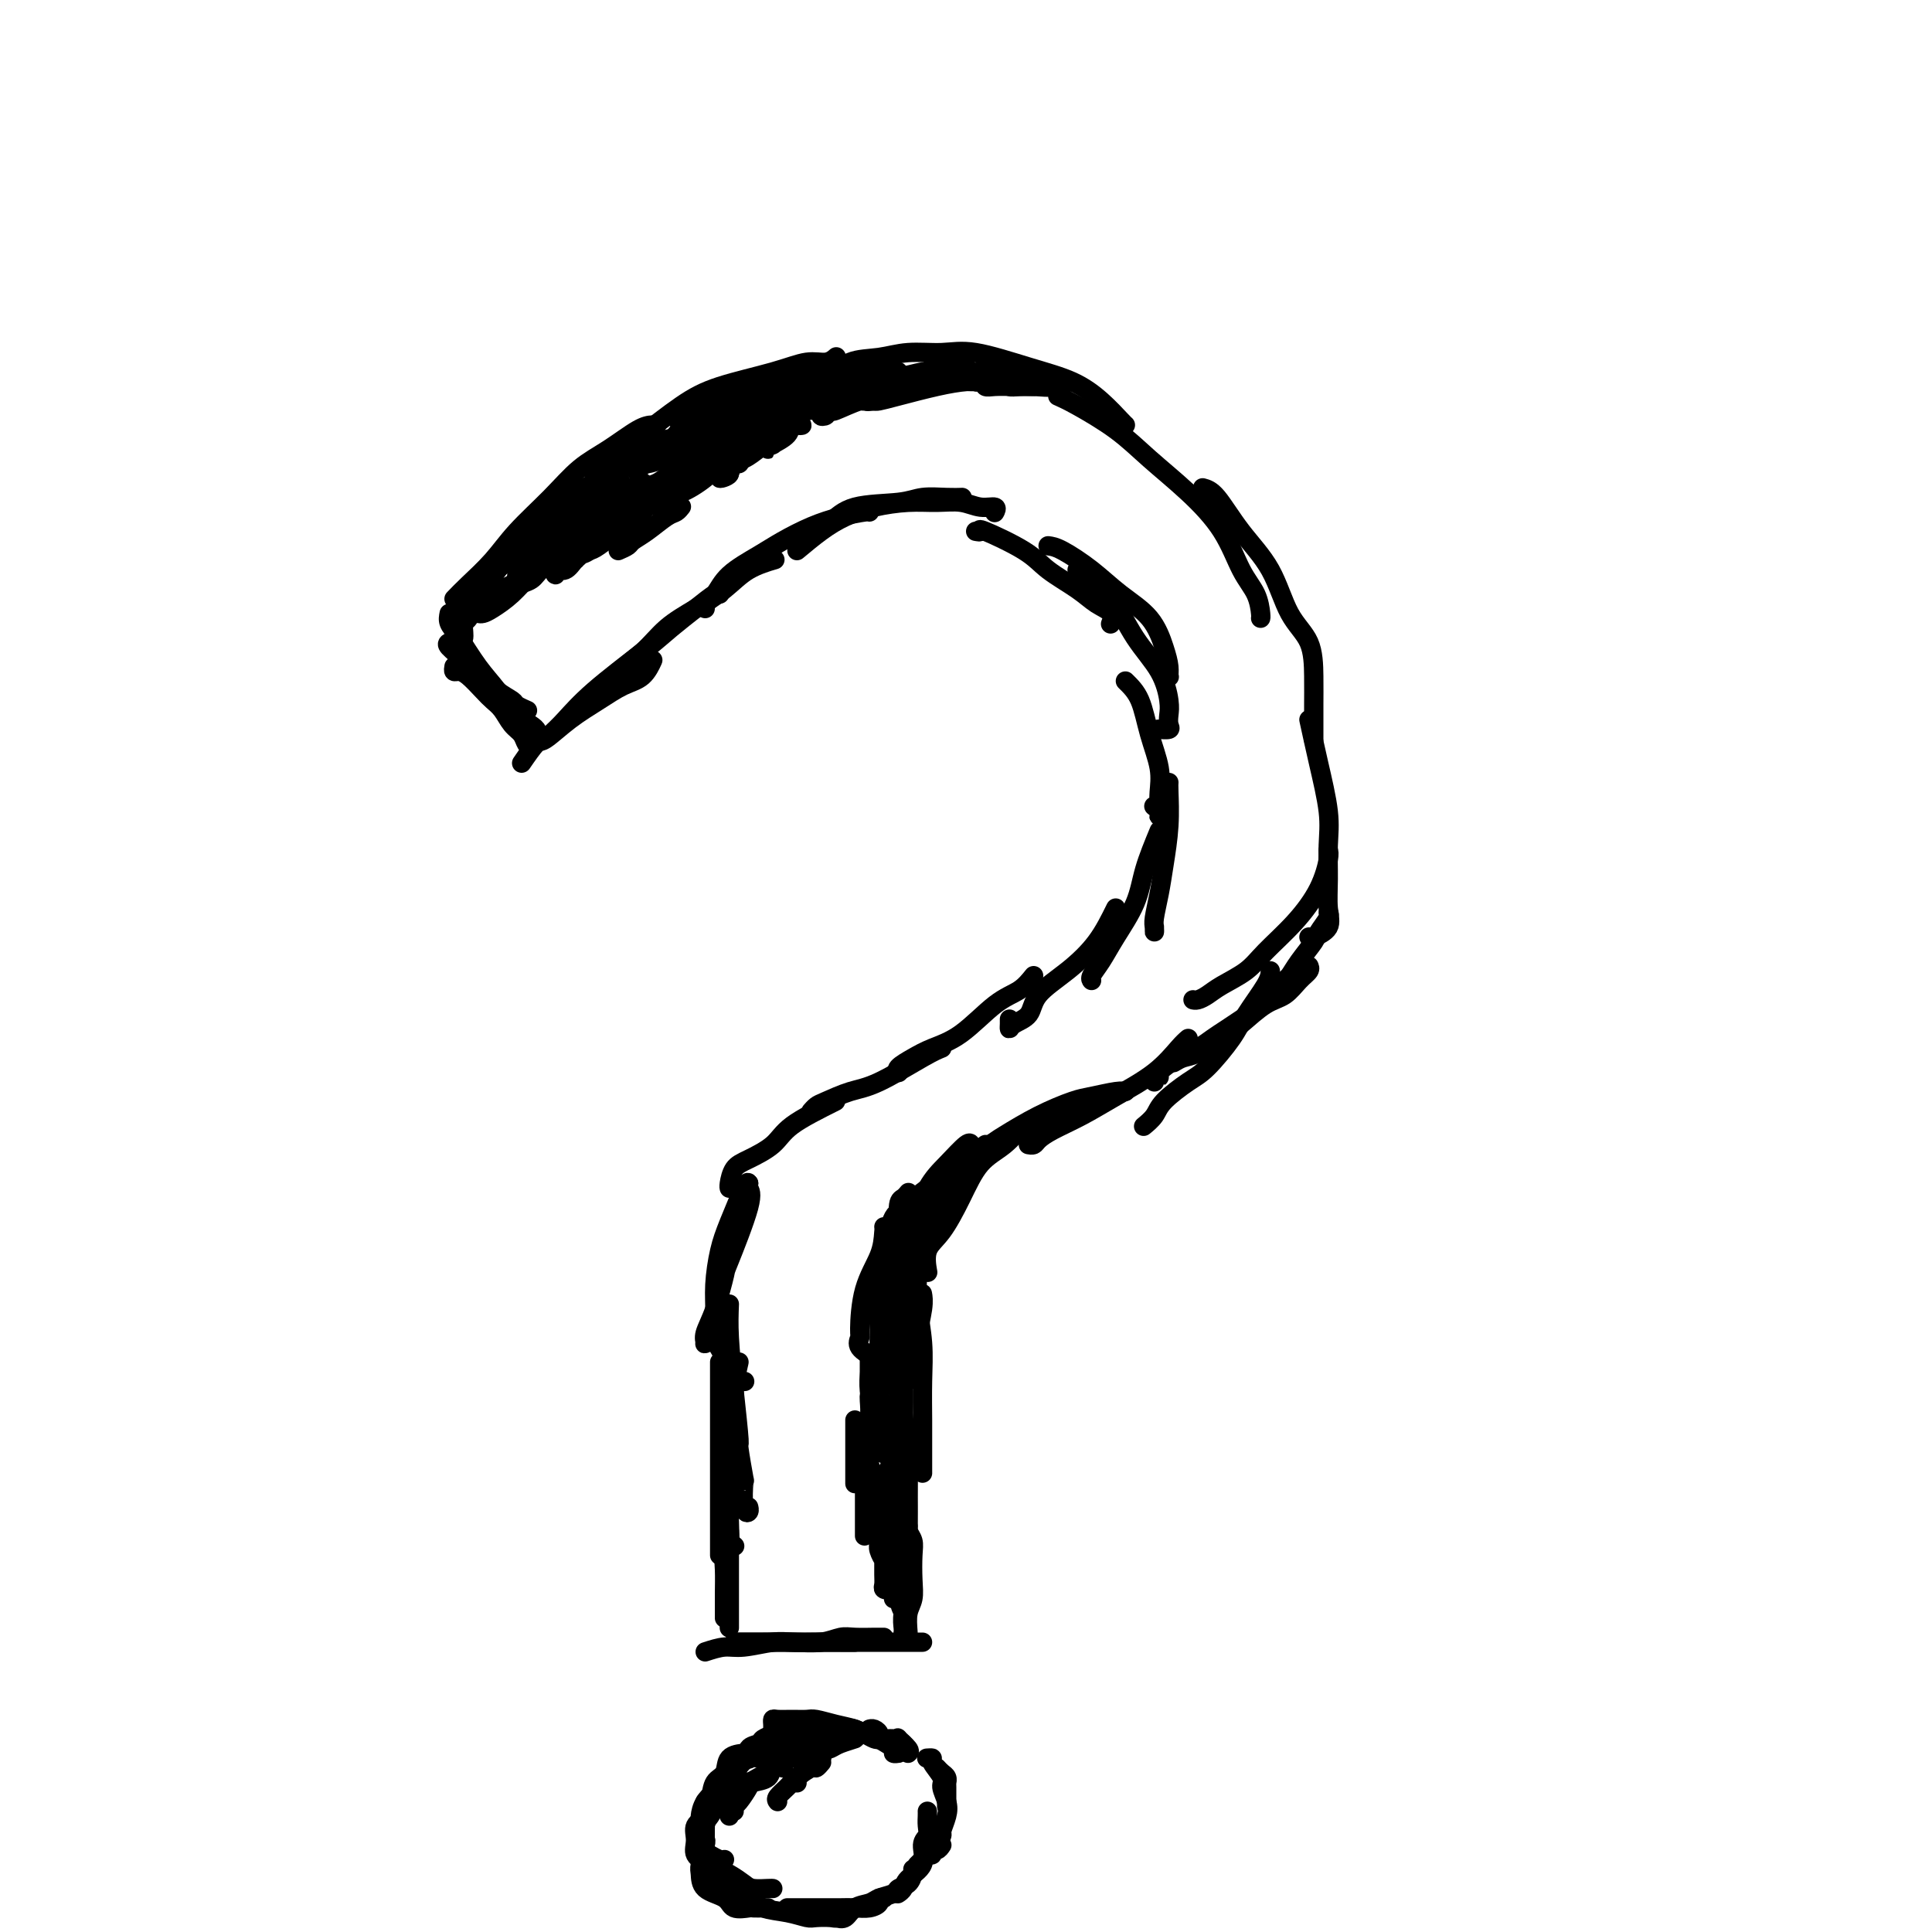 <svg viewBox='0 0 400 400' version='1.1' xmlns='http://www.w3.org/2000/svg' xmlns:xlink='http://www.w3.org/1999/xlink'><g fill='none' stroke='#000000' stroke-width='4' stroke-linecap='round' stroke-linejoin='round'><path d='M96,132c0.021,-0.205 0.042,-0.410 0,-1c-0.042,-0.590 -0.148,-1.566 0,-2c0.148,-0.434 0.549,-0.325 1,-1c0.451,-0.675 0.952,-2.134 2,-4c1.048,-1.866 2.642,-4.140 4,-6c1.358,-1.860 2.480,-3.308 4,-5c1.520,-1.692 3.438,-3.629 5,-5c1.562,-1.371 2.767,-2.177 4,-3c1.233,-0.823 2.495,-1.664 3,-2c0.505,-0.336 0.252,-0.168 0,0'/><path d='M94,124c0.807,-0.838 1.614,-1.676 3,-3c1.386,-1.324 3.352,-3.133 5,-5c1.648,-1.867 2.980,-3.793 5,-6c2.020,-2.207 4.730,-4.697 7,-7c2.270,-2.303 4.100,-4.421 6,-6c1.900,-1.579 3.868,-2.619 6,-4c2.132,-1.381 4.427,-3.102 6,-4c1.573,-0.898 2.423,-0.973 3,-1c0.577,-0.027 0.879,-0.008 1,0c0.121,0.008 0.060,0.004 0,0'/><path d='M123,99c1.745,-1.815 3.490,-3.630 5,-5c1.510,-1.370 2.784,-2.294 5,-4c2.216,-1.706 5.374,-4.193 8,-6c2.626,-1.807 4.722,-2.933 8,-4c3.278,-1.067 7.740,-2.076 11,-3c3.260,-0.924 5.317,-1.763 7,-2c1.683,-0.237 2.992,0.129 4,0c1.008,-0.129 1.717,-0.751 2,-1c0.283,-0.249 0.142,-0.124 0,0'/><path d='M170,79c0.538,-0.105 1.076,-0.209 2,-1c0.924,-0.791 2.233,-2.267 4,-3c1.767,-0.733 3.992,-0.723 6,-1c2.008,-0.277 3.799,-0.840 6,-1c2.201,-0.160 4.811,0.084 7,0c2.189,-0.084 3.956,-0.496 7,0c3.044,0.496 7.366,1.898 11,3c3.634,1.102 6.582,1.903 9,3c2.418,1.097 4.308,2.490 6,4c1.692,1.510 3.186,3.137 4,4c0.814,0.863 0.947,0.961 1,1c0.053,0.039 0.027,0.020 0,0'/><path d='M219,82c0.945,0.418 1.891,0.835 4,2c2.109,1.165 5.383,3.077 8,5c2.617,1.923 4.578,3.857 7,6c2.422,2.143 5.304,4.493 8,7c2.696,2.507 5.206,5.169 7,8c1.794,2.831 2.873,5.830 4,8c1.127,2.170 2.302,3.509 3,5c0.698,1.491 0.919,3.132 1,4c0.081,0.868 0.023,0.962 0,1c-0.023,0.038 -0.012,0.019 0,0'/><path d='M249,101c0.859,0.232 1.719,0.464 3,2c1.281,1.536 2.984,4.376 5,7c2.016,2.624 4.344,5.030 6,8c1.656,2.970 2.640,6.503 4,9c1.360,2.497 3.096,3.959 4,6c0.904,2.041 0.974,4.663 1,7c0.026,2.337 0.007,4.389 0,6c-0.007,1.611 -0.002,2.780 0,4c0.002,1.220 0.001,2.491 0,3c-0.001,0.509 -0.000,0.254 0,0'/><path d='M271,149c0.618,2.838 1.237,5.676 2,9c0.763,3.324 1.671,7.135 2,10c0.329,2.865 0.078,4.786 0,7c-0.078,2.214 0.018,4.723 0,7c-0.018,2.277 -0.148,4.323 0,6c0.148,1.677 0.576,2.986 0,4c-0.576,1.014 -2.155,1.735 -3,2c-0.845,0.265 -0.956,0.076 -1,0c-0.044,-0.076 -0.022,-0.038 0,0'/><path d='M275,176c0.117,0.337 0.235,0.673 0,2c-0.235,1.327 -0.822,3.643 -2,6c-1.178,2.357 -2.948,4.753 -5,7c-2.052,2.247 -4.384,4.343 -6,6c-1.616,1.657 -2.514,2.875 -4,4c-1.486,1.125 -3.561,2.158 -5,3c-1.439,0.842 -2.241,1.494 -3,2c-0.759,0.506 -1.473,0.867 -2,1c-0.527,0.133 -0.865,0.038 -1,0c-0.135,-0.038 -0.068,-0.019 0,0'/><path d='M263,201c-0.026,0.696 -0.052,1.392 -1,3c-0.948,1.608 -2.818,4.128 -4,6c-1.182,1.872 -1.678,3.096 -3,5c-1.322,1.904 -3.472,4.490 -5,6c-1.528,1.510 -2.434,1.946 -4,3c-1.566,1.054 -3.791,2.726 -5,4c-1.209,1.274 -1.402,2.151 -2,3c-0.598,0.849 -1.599,1.671 -2,2c-0.401,0.329 -0.200,0.164 0,0'/><path d='M246,215c-0.476,0.404 -0.953,0.808 -2,2c-1.047,1.192 -2.666,3.174 -5,5c-2.334,1.826 -5.385,3.498 -8,5c-2.615,1.502 -4.796,2.833 -7,4c-2.204,1.167 -4.433,2.169 -6,3c-1.567,0.831 -2.472,1.491 -3,2c-0.528,0.509 -0.678,0.868 -1,1c-0.322,0.132 -0.818,0.035 -1,0c-0.182,-0.035 -0.052,-0.010 0,0c0.052,0.010 0.026,0.005 0,0'/><path d='M229,227c-1.705,-0.056 -3.410,-0.113 -6,1c-2.590,1.113 -6.066,3.394 -9,5c-2.934,1.606 -5.325,2.537 -8,4c-2.675,1.463 -5.634,3.457 -8,5c-2.366,1.543 -4.140,2.634 -6,4c-1.860,1.366 -3.805,3.007 -5,4c-1.195,0.993 -1.640,1.338 -2,2c-0.360,0.662 -0.635,1.640 -1,2c-0.365,0.360 -0.818,0.103 -1,0c-0.182,-0.103 -0.091,-0.051 0,0'/><path d='M183,255c-0.115,1.550 -0.230,3.100 -1,5c-0.770,1.900 -2.196,4.149 -3,7c-0.804,2.851 -0.986,6.305 -1,8c-0.014,1.695 0.140,1.631 0,2c-0.140,0.369 -0.574,1.171 0,2c0.574,0.829 2.154,1.685 3,2c0.846,0.315 0.956,0.090 1,0c0.044,-0.090 0.022,-0.045 0,0'/><path d='M190,263c-0.113,2.239 -0.226,4.478 0,7c0.226,2.522 0.793,5.327 1,8c0.207,2.673 0.056,5.213 0,8c-0.056,2.787 -0.015,5.822 0,8c0.015,2.178 0.004,3.498 0,5c-0.004,1.502 -0.001,3.186 0,4c0.001,0.814 0.000,0.758 0,1c-0.000,0.242 -0.000,0.784 0,1c0.000,0.216 0.000,0.108 0,0'/><path d='M186,274c-0.083,2.340 -0.166,4.680 0,8c0.166,3.320 0.580,7.620 1,11c0.420,3.380 0.845,5.838 1,8c0.155,2.162 0.042,4.026 0,6c-0.042,1.974 -0.011,4.056 0,6c0.011,1.944 0.003,3.750 0,5c-0.003,1.250 -0.001,1.943 0,2c0.001,0.057 0.000,-0.523 0,-1c-0.000,-0.477 -0.000,-0.851 0,-1c0.000,-0.149 0.000,-0.075 0,0'/><path d='M186,294c0.002,1.244 0.004,2.488 0,5c-0.004,2.512 -0.015,6.292 0,10c0.015,3.708 0.057,7.344 0,10c-0.057,2.656 -0.211,4.333 0,6c0.211,1.667 0.789,3.323 1,5c0.211,1.677 0.057,3.375 0,4c-0.057,0.625 -0.016,0.179 0,0c0.016,-0.179 0.008,-0.089 0,0'/><path d='M93,133c-0.301,0.169 -0.602,0.338 0,1c0.602,0.662 2.105,1.816 3,3c0.895,1.184 1.180,2.397 2,3c0.820,0.603 2.175,0.596 3,1c0.825,0.404 1.122,1.219 2,2c0.878,0.781 2.339,1.529 3,2c0.661,0.471 0.524,0.665 1,1c0.476,0.335 1.565,0.810 2,1c0.435,0.190 0.218,0.095 0,0'/><path d='M93,127c-0.131,0.656 -0.263,1.313 0,2c0.263,0.687 0.919,1.405 2,3c1.081,1.595 2.586,4.067 4,6c1.414,1.933 2.736,3.327 4,5c1.264,1.673 2.468,3.625 4,5c1.532,1.375 3.390,2.173 4,3c0.610,0.827 -0.028,1.684 0,2c0.028,0.316 0.722,0.090 1,0c0.278,-0.090 0.139,-0.045 0,0'/><path d='M108,158c1.153,-1.672 2.307,-3.344 3,-4c0.693,-0.656 0.927,-0.296 2,-1c1.073,-0.704 2.985,-2.473 5,-4c2.015,-1.527 4.134,-2.813 6,-4c1.866,-1.188 3.480,-2.277 5,-3c1.520,-0.723 2.948,-1.079 4,-2c1.052,-0.921 1.729,-2.406 2,-3c0.271,-0.594 0.135,-0.297 0,0'/><path d='M114,152c0.852,-0.798 1.704,-1.595 3,-3c1.296,-1.405 3.037,-3.417 6,-6c2.963,-2.583 7.148,-5.736 10,-8c2.852,-2.264 4.372,-3.640 6,-5c1.628,-1.360 3.364,-2.705 5,-4c1.636,-1.295 3.171,-2.541 4,-3c0.829,-0.459 0.951,-0.131 1,0c0.049,0.131 0.024,0.066 0,0'/><path d='M123,145c0.234,-0.088 0.469,-0.175 1,-1c0.531,-0.825 1.359,-2.386 3,-4c1.641,-1.614 4.096,-3.279 6,-5c1.904,-1.721 3.257,-3.498 5,-5c1.743,-1.502 3.875,-2.728 6,-4c2.125,-1.272 4.243,-2.589 6,-4c1.757,-1.411 3.151,-2.914 5,-4c1.849,-1.086 4.152,-1.754 5,-2c0.848,-0.246 0.242,-0.070 0,0c-0.242,0.070 -0.121,0.035 0,0'/><path d='M146,126c-0.176,-0.290 -0.352,-0.580 0,-1c0.352,-0.420 1.233,-0.970 2,-2c0.767,-1.030 1.421,-2.542 3,-4c1.579,-1.458 4.083,-2.864 6,-4c1.917,-1.136 3.246,-2.003 5,-3c1.754,-0.997 3.934,-2.123 6,-3c2.066,-0.877 4.018,-1.503 6,-2c1.982,-0.497 3.995,-0.865 5,-1c1.005,-0.135 1.001,-0.039 1,0c-0.001,0.039 -0.001,0.019 0,0'/><path d='M168,110c1.366,-0.528 2.732,-1.056 4,-2c1.268,-0.944 2.438,-2.306 5,-3c2.562,-0.694 6.515,-0.722 9,-1c2.485,-0.278 3.501,-0.806 5,-1c1.499,-0.194 3.480,-0.052 5,0c1.520,0.052 2.577,0.015 3,0c0.423,-0.015 0.211,-0.007 0,0'/><path d='M165,114c1.683,-1.403 3.366,-2.806 5,-4c1.634,-1.194 3.220,-2.177 5,-3c1.780,-0.823 3.753,-1.484 6,-2c2.247,-0.516 4.767,-0.885 7,-1c2.233,-0.115 4.178,0.026 6,0c1.822,-0.026 3.521,-0.217 5,0c1.479,0.217 2.737,0.842 4,1c1.263,0.158 2.532,-0.150 3,0c0.468,0.150 0.134,0.757 0,1c-0.134,0.243 -0.067,0.121 0,0'/><path d='M202,110c0.523,0.096 1.045,0.192 1,0c-0.045,-0.192 -0.659,-0.672 1,0c1.659,0.672 5.590,2.497 8,4c2.410,1.503 3.297,2.683 5,4c1.703,1.317 4.222,2.770 6,4c1.778,1.230 2.817,2.237 4,3c1.183,0.763 2.511,1.282 3,2c0.489,0.718 0.140,1.634 0,2c-0.140,0.366 -0.070,0.183 0,0'/><path d='M217,113c0.728,0.092 1.455,0.184 3,1c1.545,0.816 3.906,2.358 6,4c2.094,1.642 3.920,3.386 6,5c2.080,1.614 4.415,3.098 6,5c1.585,1.902 2.421,4.222 3,6c0.579,1.778 0.901,3.012 1,4c0.099,0.988 -0.025,1.729 0,2c0.025,0.271 0.199,0.073 0,0c-0.199,-0.073 -0.771,-0.021 -1,0c-0.229,0.021 -0.114,0.010 0,0'/><path d='M223,118c2.528,1.799 5.056,3.598 7,6c1.944,2.402 3.305,5.407 5,8c1.695,2.593 3.724,4.776 5,7c1.276,2.224 1.798,4.491 2,6c0.202,1.509 0.082,2.261 0,3c-0.082,0.739 -0.127,1.466 0,2c0.127,0.534 0.426,0.875 0,1c-0.426,0.125 -1.576,0.034 -2,0c-0.424,-0.034 -0.121,-0.010 0,0c0.121,0.010 0.061,0.005 0,0'/><path d='M233,141c1.102,1.075 2.204,2.150 3,4c0.796,1.850 1.285,4.475 2,7c0.715,2.525 1.655,4.950 2,7c0.345,2.050 0.093,3.723 0,5c-0.093,1.277 -0.029,2.156 0,3c0.029,0.844 0.022,1.651 0,2c-0.022,0.349 -0.057,0.238 0,0c0.057,-0.238 0.208,-0.602 0,-1c-0.208,-0.398 -0.774,-0.828 -1,-1c-0.226,-0.172 -0.113,-0.086 0,0'/><path d='M242,162c-0.024,0.256 -0.049,0.513 0,2c0.049,1.487 0.171,4.205 0,7c-0.171,2.795 -0.634,5.668 -1,8c-0.366,2.332 -0.634,4.124 -1,6c-0.366,1.876 -0.830,3.837 -1,5c-0.170,1.163 -0.046,1.528 0,2c0.046,0.472 0.012,1.050 0,1c-0.012,-0.050 -0.004,-0.729 0,-1c0.004,-0.271 0.002,-0.136 0,0'/><path d='M240,172c-1.143,2.766 -2.286,5.532 -3,8c-0.714,2.468 -1.000,4.637 -2,7c-1.000,2.363 -2.713,4.921 -4,7c-1.287,2.079 -2.149,3.681 -3,5c-0.851,1.319 -1.691,2.355 -2,3c-0.309,0.645 -0.088,0.899 0,1c0.088,0.101 0.044,0.051 0,0'/><path d='M231,188c-1.183,2.402 -2.366,4.804 -4,7c-1.634,2.196 -3.720,4.187 -6,6c-2.280,1.813 -4.755,3.450 -6,5c-1.245,1.550 -1.262,3.014 -2,4c-0.738,0.986 -2.198,1.493 -3,2c-0.802,0.507 -0.947,1.012 -1,1c-0.053,-0.012 -0.014,-0.542 0,-1c0.014,-0.458 0.004,-0.845 0,-1c-0.004,-0.155 -0.002,-0.077 0,0'/><path d='M214,202c-0.872,1.089 -1.745,2.178 -3,3c-1.255,0.822 -2.894,1.375 -5,3c-2.106,1.625 -4.680,4.320 -7,6c-2.320,1.680 -4.387,2.345 -6,3c-1.613,0.655 -2.772,1.300 -4,2c-1.228,0.700 -2.525,1.456 -3,2c-0.475,0.544 -0.128,0.877 0,1c0.128,0.123 0.037,0.035 0,0c-0.037,-0.035 -0.018,-0.018 0,0'/><path d='M195,217c-0.817,0.325 -1.633,0.650 -4,2c-2.367,1.350 -6.284,3.724 -9,5c-2.716,1.276 -4.231,1.452 -6,2c-1.769,0.548 -3.794,1.466 -5,2c-1.206,0.534 -1.594,0.682 -2,1c-0.406,0.318 -0.830,0.805 -1,1c-0.170,0.195 -0.085,0.097 0,0'/><path d='M173,228c-3.480,1.741 -6.961,3.482 -9,5c-2.039,1.518 -2.637,2.813 -4,4c-1.363,1.187 -3.489,2.266 -5,3c-1.511,0.734 -2.405,1.125 -3,2c-0.595,0.875 -0.891,2.236 -1,3c-0.109,0.764 -0.031,0.933 0,1c0.031,0.067 0.016,0.034 0,0'/><path d='M155,245c-0.116,0.292 -0.233,0.583 0,1c0.233,0.417 0.815,0.958 0,4c-0.815,3.042 -3.027,8.584 -4,11c-0.973,2.416 -0.707,1.706 -1,3c-0.293,1.294 -1.147,4.592 -2,7c-0.853,2.408 -1.707,3.927 -2,5c-0.293,1.073 -0.027,1.700 0,2c0.027,0.300 -0.185,0.273 0,0c0.185,-0.273 0.767,-0.792 1,-1c0.233,-0.208 0.116,-0.104 0,0'/><path d='M155,245c-0.135,-0.234 -0.270,-0.469 -1,1c-0.730,1.469 -2.054,4.640 -3,7c-0.946,2.360 -1.515,3.908 -2,6c-0.485,2.092 -0.884,4.729 -1,7c-0.116,2.271 0.053,4.178 0,6c-0.053,1.822 -0.329,3.560 0,5c0.329,1.440 1.264,2.582 2,4c0.736,1.418 1.275,3.113 2,4c0.725,0.887 1.636,0.968 2,1c0.364,0.032 0.182,0.016 0,0'/><path d='M151,270c-0.081,2.013 -0.162,4.026 0,7c0.162,2.974 0.565,6.907 1,11c0.435,4.093 0.900,8.344 1,10c0.100,1.656 -0.166,0.718 0,2c0.166,1.282 0.762,4.785 1,6c0.238,1.215 0.116,0.143 0,1c-0.116,0.857 -0.227,3.642 0,5c0.227,1.358 0.792,1.289 1,1c0.208,-0.289 0.059,-0.797 0,-1c-0.059,-0.203 -0.030,-0.102 0,0'/><path d='M153,282c-0.415,1.805 -0.829,3.610 -1,6c-0.171,2.390 -0.098,5.365 0,8c0.098,2.635 0.221,4.929 0,7c-0.221,2.071 -0.788,3.918 -1,6c-0.212,2.082 -0.071,4.401 0,6c0.071,1.599 0.070,2.480 0,3c-0.070,0.520 -0.211,0.678 0,1c0.211,0.322 0.775,0.806 1,1c0.225,0.194 0.113,0.097 0,0'/><path d='M149,282c0.000,2.395 0.000,4.791 0,7c0.000,2.209 0.000,4.233 0,8c0.000,3.767 0.000,9.279 0,12c0.000,2.721 0.000,2.652 0,4c0.000,1.348 0.000,4.113 0,6c0.000,1.887 0.000,2.898 0,3c0.000,0.102 0.000,-0.703 0,-1c0.000,-0.297 0.000,-0.085 0,0c0.000,0.085 0.000,0.042 0,0'/><path d='M151,319c0.000,0.123 0.000,0.245 0,1c0.000,0.755 0.000,2.141 0,4c0.000,1.859 0.000,4.190 0,6c0.000,1.810 -0.000,3.098 0,4c0.000,0.902 0.000,1.419 0,2c0.000,0.581 0.000,1.228 0,1c0.000,-0.228 0.000,-1.331 0,-2c0.000,-0.669 0.000,-0.906 0,-1c0.000,-0.094 0.000,-0.047 0,0'/><path d='M151,317c0.113,1.098 0.226,2.196 0,3c-0.226,0.804 -0.793,1.314 -1,2c-0.207,0.686 -0.056,1.546 0,3c0.056,1.454 0.015,3.500 0,5c-0.015,1.500 -0.004,2.454 0,3c0.004,0.546 0.001,0.686 0,1c-0.001,0.314 -0.000,0.804 0,1c0.000,0.196 0.000,0.098 0,0'/><path d='M146,342c1.395,-0.453 2.791,-0.906 4,-1c1.209,-0.094 2.232,0.171 4,0c1.768,-0.171 4.280,-0.778 6,-1c1.720,-0.222 2.647,-0.060 4,0c1.353,0.060 3.133,0.016 5,0c1.867,-0.016 3.820,-0.004 5,0c1.180,0.004 1.587,0.001 2,0c0.413,-0.001 0.832,-0.000 1,0c0.168,0.000 0.084,0.000 0,0'/><path d='M153,340c0.553,0.000 1.106,0.000 1,0c-0.106,0.000 -0.872,0.000 1,0c1.872,0.000 6.381,0.000 9,0c2.619,0.000 3.347,0.000 5,0c1.653,0.000 4.230,0.000 7,0c2.770,0.000 5.733,0.000 8,0c2.267,0.000 3.837,0.000 5,0c1.163,0.000 1.920,0.000 2,0c0.080,0.000 -0.517,-0.000 -1,0c-0.483,0.000 -0.852,0.000 -1,0c-0.148,0.000 -0.074,0.000 0,0'/><path d='M152,340c1.069,-0.002 2.138,-0.004 3,0c0.862,0.004 1.517,0.015 3,0c1.483,-0.015 3.795,-0.057 6,0c2.205,0.057 4.303,0.211 6,0c1.697,-0.211 2.994,-0.789 4,-1c1.006,-0.211 1.720,-0.057 3,0c1.280,0.057 3.127,0.015 4,0c0.873,-0.015 0.774,-0.004 1,0c0.226,0.004 0.779,0.001 1,0c0.221,-0.001 0.111,-0.001 0,0'/><path d='M188,338c-0.113,-1.437 -0.225,-2.874 0,-4c0.225,-1.126 0.789,-1.940 1,-3c0.211,-1.060 0.071,-2.365 0,-4c-0.071,-1.635 -0.071,-3.601 0,-5c0.071,-1.399 0.215,-2.231 0,-3c-0.215,-0.769 -0.789,-1.476 -1,-2c-0.211,-0.524 -0.060,-0.864 0,-1c0.060,-0.136 0.030,-0.068 0,0'/><path d='M187,338c-0.008,0.057 -0.016,0.115 0,0c0.016,-0.115 0.057,-0.401 0,-1c-0.057,-0.599 -0.211,-1.510 0,-3c0.211,-1.490 0.789,-3.559 1,-6c0.211,-2.441 0.057,-5.253 0,-8c-0.057,-2.747 -0.015,-5.427 0,-8c0.015,-2.573 0.004,-5.039 0,-7c-0.004,-1.961 -0.001,-3.417 0,-4c0.001,-0.583 0.001,-0.291 0,0'/><path d='M187,302c0.000,-0.310 0.000,-0.619 0,-1c0.000,-0.381 0.000,-0.833 0,-2c0.000,-1.167 0.000,-3.047 0,-5c0.000,-1.953 0.000,-3.977 0,-6c-0.000,-2.023 -0.000,-4.045 0,-6c0.000,-1.955 0.000,-3.844 0,-5c0.000,-1.156 0.000,-1.581 0,-2c0.000,-0.419 0.000,-0.834 0,-1c0.000,-0.166 0.000,-0.083 0,0'/><path d='M187,286c0.486,0.013 0.971,0.026 1,0c0.029,-0.026 -0.399,-0.091 0,-1c0.399,-0.909 1.623,-2.661 2,-4c0.377,-1.339 -0.095,-2.266 0,-4c0.095,-1.734 0.756,-4.274 1,-6c0.244,-1.726 0.070,-2.636 0,-3c-0.070,-0.364 -0.035,-0.182 0,0'/><path d='M189,277c0.000,0.252 0.000,0.504 0,0c0.000,-0.504 0.000,-1.763 0,-3c0.000,-1.237 0.000,-2.451 0,-4c0.000,-1.549 0.000,-3.435 0,-5c0.000,-1.565 0.000,-2.811 0,-4c0.000,-1.189 0.000,-2.320 0,-3c0.000,-0.680 0.000,-0.909 0,-1c0.000,-0.091 0.000,-0.046 0,0'/><path d='M184,279c0.414,-1.302 0.828,-2.604 1,-4c0.172,-1.396 0.101,-2.884 0,-5c-0.101,-2.116 -0.234,-4.858 0,-7c0.234,-2.142 0.833,-3.685 1,-6c0.167,-2.315 -0.100,-5.404 0,-7c0.100,-1.596 0.565,-1.699 1,-2c0.435,-0.301 0.838,-0.800 1,-1c0.162,-0.200 0.081,-0.100 0,0'/><path d='M182,279c0.035,-1.643 0.070,-3.286 0,-5c-0.070,-1.714 -0.246,-3.500 0,-6c0.246,-2.500 0.913,-5.715 2,-8c1.087,-2.285 2.592,-3.642 4,-6c1.408,-2.358 2.717,-5.717 4,-8c1.283,-2.283 2.540,-3.488 4,-5c1.460,-1.512 3.124,-3.330 4,-4c0.876,-0.670 0.965,-0.191 1,0c0.035,0.191 0.018,0.096 0,0'/><path d='M192,263c0.065,0.375 0.130,0.750 0,0c-0.130,-0.750 -0.454,-2.625 0,-4c0.454,-1.375 1.686,-2.249 3,-4c1.314,-1.751 2.709,-4.378 4,-7c1.291,-2.622 2.478,-5.238 4,-7c1.522,-1.762 3.378,-2.668 5,-4c1.622,-1.332 3.009,-3.089 4,-4c0.991,-0.911 1.585,-0.976 2,-1c0.415,-0.024 0.650,-0.006 1,0c0.350,0.006 0.814,0.002 1,0c0.186,-0.002 0.093,-0.001 0,0'/><path d='M200,243c1.399,-1.872 2.798,-3.744 4,-5c1.202,-1.256 2.206,-1.895 4,-3c1.794,-1.105 4.379,-2.674 7,-4c2.621,-1.326 5.277,-2.408 7,-3c1.723,-0.592 2.513,-0.695 4,-1c1.487,-0.305 3.669,-0.813 5,-1c1.331,-0.187 1.809,-0.053 2,0c0.191,0.053 0.096,0.027 0,0'/><path d='M185,363c0.561,-0.016 1.121,-0.031 1,0c-0.121,0.031 -0.925,0.110 -1,0c-0.075,-0.110 0.579,-0.408 0,-1c-0.579,-0.592 -2.390,-1.479 -3,-2c-0.610,-0.521 -0.019,-0.676 0,-1c0.019,-0.324 -0.533,-0.818 -1,-1c-0.467,-0.182 -0.848,-0.052 -1,0c-0.152,0.052 -0.076,0.026 0,0'/><path d='M187,361c-0.505,-0.035 -1.009,-0.069 -1,0c0.009,0.069 0.533,0.243 0,0c-0.533,-0.243 -2.121,-0.902 -3,-1c-0.879,-0.098 -1.048,0.366 -2,0c-0.952,-0.366 -2.686,-1.562 -4,-2c-1.314,-0.438 -2.208,-0.117 -3,0c-0.792,0.117 -1.482,0.032 -2,0c-0.518,-0.032 -0.862,-0.009 -1,0c-0.138,0.009 -0.069,0.005 0,0'/><path d='M180,359c-0.288,0.091 -0.576,0.182 -1,0c-0.424,-0.182 -0.984,-0.637 -2,-1c-1.016,-0.363 -2.489,-0.633 -4,-1c-1.511,-0.367 -3.060,-0.831 -4,-1c-0.940,-0.169 -1.271,-0.042 -2,0c-0.729,0.042 -1.856,0.000 -3,0c-1.144,-0.000 -2.307,0.042 -3,0c-0.693,-0.042 -0.918,-0.169 -1,0c-0.082,0.169 -0.022,0.633 0,1c0.022,0.367 0.006,0.637 0,1c-0.006,0.363 -0.002,0.818 0,1c0.002,0.182 0.001,0.091 0,0'/><path d='M164,358c-0.747,0.024 -1.494,0.048 -2,0c-0.506,-0.048 -0.770,-0.169 -1,0c-0.230,0.169 -0.426,0.627 -1,1c-0.574,0.373 -1.527,0.660 -2,1c-0.473,0.340 -0.467,0.732 -1,1c-0.533,0.268 -1.607,0.412 -2,1c-0.393,0.588 -0.106,1.620 0,2c0.106,0.380 0.030,0.109 0,0c-0.030,-0.109 -0.015,-0.054 0,0'/><path d='M157,363c-0.785,-0.098 -1.569,-0.195 -2,0c-0.431,0.195 -0.508,0.683 -1,1c-0.492,0.317 -1.400,0.463 -2,1c-0.600,0.537 -0.893,1.464 -1,2c-0.107,0.536 -0.029,0.679 0,1c0.029,0.321 0.008,0.818 0,1c-0.008,0.182 -0.002,0.049 0,0c0.002,-0.049 0.001,-0.014 0,0c-0.001,0.014 -0.000,0.007 0,0'/><path d='M155,363c-0.099,-0.032 -0.197,-0.065 -1,0c-0.803,0.065 -2.310,0.226 -3,1c-0.690,0.774 -0.563,2.161 -1,3c-0.437,0.839 -1.438,1.132 -2,2c-0.562,0.868 -0.684,2.312 -1,4c-0.316,1.688 -0.824,3.619 -1,5c-0.176,1.381 -0.019,2.212 0,3c0.019,0.788 -0.100,1.531 0,2c0.100,0.469 0.419,0.662 1,1c0.581,0.338 1.426,0.822 2,1c0.574,0.178 0.878,0.051 1,0c0.122,-0.051 0.061,-0.025 0,0'/><path d='M146,373c-0.062,0.238 -0.124,0.476 0,1c0.124,0.524 0.433,1.334 0,2c-0.433,0.666 -1.610,1.190 -2,2c-0.390,0.810 0.007,1.908 0,3c-0.007,1.092 -0.418,2.177 0,3c0.418,0.823 1.663,1.383 3,2c1.337,0.617 2.765,1.290 4,2c1.235,0.710 2.279,1.458 3,2c0.721,0.542 1.121,0.877 2,1c0.879,0.123 2.237,0.033 3,0c0.763,-0.033 0.932,-0.009 1,0c0.068,0.009 0.034,0.005 0,0'/><path d='M146,381c0.113,0.009 0.226,0.018 0,1c-0.226,0.982 -0.792,2.936 -1,4c-0.208,1.064 -0.059,1.238 0,2c0.059,0.762 0.028,2.113 1,3c0.972,0.887 2.946,1.309 4,2c1.054,0.691 1.186,1.649 2,2c0.814,0.351 2.309,0.094 3,0c0.691,-0.094 0.577,-0.025 1,0c0.423,0.025 1.383,0.007 2,0c0.617,-0.007 0.891,-0.002 1,0c0.109,0.002 0.055,0.001 0,0'/><path d='M148,388c0.873,1.096 1.747,2.192 3,3c1.253,0.808 2.887,1.327 4,2c1.113,0.673 1.706,1.501 3,2c1.294,0.499 3.289,0.671 5,1c1.711,0.329 3.138,0.817 4,1c0.862,0.183 1.159,0.063 2,0c0.841,-0.063 2.225,-0.068 3,0c0.775,0.068 0.939,0.211 1,0c0.061,-0.211 0.017,-0.774 0,-1c-0.017,-0.226 -0.009,-0.113 0,0'/><path d='M163,395c0.185,-0.000 0.370,-0.000 1,0c0.630,0.000 1.705,0.001 3,0c1.295,-0.001 2.810,-0.003 4,0c1.190,0.003 2.055,0.011 3,0c0.945,-0.011 1.970,-0.041 3,0c1.030,0.041 2.066,0.155 3,0c0.934,-0.155 1.766,-0.578 2,-1c0.234,-0.422 -0.129,-0.845 0,-1c0.129,-0.155 0.751,-0.044 1,0c0.249,0.044 0.124,0.022 0,0'/><path d='M173,397c0.700,0.203 1.400,0.405 2,0c0.600,-0.405 1.101,-1.418 2,-2c0.899,-0.582 2.195,-0.732 3,-1c0.805,-0.268 1.120,-0.653 2,-1c0.880,-0.347 2.327,-0.657 3,-1c0.673,-0.343 0.573,-0.719 1,-1c0.427,-0.281 1.383,-0.467 2,-1c0.617,-0.533 0.897,-1.413 1,-2c0.103,-0.587 0.029,-0.882 0,-1c-0.029,-0.118 -0.015,-0.059 0,0'/><path d='M186,392c-0.108,0.069 -0.216,0.138 0,0c0.216,-0.138 0.755,-0.484 1,-1c0.245,-0.516 0.195,-1.202 1,-2c0.805,-0.798 2.464,-1.709 3,-3c0.536,-1.291 -0.053,-2.963 0,-4c0.053,-1.037 0.746,-1.441 1,-2c0.254,-0.559 0.068,-1.274 0,-2c-0.068,-0.726 -0.018,-1.465 0,-2c0.018,-0.535 0.005,-0.867 0,-1c-0.005,-0.133 -0.003,-0.066 0,0'/><path d='M194,382c0.450,-0.804 0.901,-1.609 1,-2c0.099,-0.391 -0.153,-0.369 0,-1c0.153,-0.631 0.713,-1.917 1,-3c0.287,-1.083 0.302,-1.965 0,-3c-0.302,-1.035 -0.922,-2.225 -1,-3c-0.078,-0.775 0.385,-1.136 0,-2c-0.385,-0.864 -1.619,-2.232 -2,-3c-0.381,-0.768 0.090,-0.938 0,-1c-0.090,-0.062 -0.740,-0.018 -1,0c-0.260,0.018 -0.130,0.009 0,0'/><path d='M188,363c0.232,-0.196 0.465,-0.392 0,-1c-0.465,-0.608 -1.627,-1.627 -2,-2c-0.373,-0.373 0.044,-0.100 0,0c-0.044,0.100 -0.550,0.027 -1,0c-0.450,-0.027 -0.843,-0.008 -1,0c-0.157,0.008 -0.079,0.004 0,0'/><path d='M194,366c0.309,0.341 0.619,0.682 1,1c0.381,0.318 0.834,0.614 1,1c0.166,0.386 0.044,0.863 0,1c-0.044,0.137 -0.012,-0.065 0,0c0.012,0.065 0.003,0.396 0,1c-0.003,0.604 -0.001,1.482 0,2c0.001,0.518 0.000,0.678 0,1c-0.000,0.322 -0.000,0.806 0,1c0.000,0.194 0.000,0.097 0,0'/><path d='M195,382c-0.304,0.455 -0.607,0.911 -1,1c-0.393,0.089 -0.875,-0.187 -1,0c-0.125,0.187 0.106,0.838 0,1c-0.106,0.162 -0.551,-0.167 -1,0c-0.449,0.167 -0.904,0.828 -1,1c-0.096,0.172 0.166,-0.146 0,0c-0.166,0.146 -0.762,0.756 -1,1c-0.238,0.244 -0.119,0.122 0,0'/><path d='M99,127c0.292,0.050 0.585,0.099 1,0c0.415,-0.099 0.953,-0.348 2,-1c1.047,-0.652 2.603,-1.708 4,-3c1.397,-1.292 2.633,-2.819 4,-4c1.367,-1.181 2.863,-2.015 4,-3c1.137,-0.985 1.913,-2.120 3,-3c1.087,-0.880 2.485,-1.506 3,-2c0.515,-0.494 0.147,-0.855 0,-1c-0.147,-0.145 -0.074,-0.072 0,0'/><path d='M109,116c1.136,-0.507 2.273,-1.014 2,-1c-0.273,0.014 -1.954,0.550 0,-1c1.954,-1.550 7.543,-5.186 10,-7c2.457,-1.814 1.782,-1.806 2,-2c0.218,-0.194 1.328,-0.591 2,-1c0.672,-0.409 0.906,-0.831 1,-1c0.094,-0.169 0.047,-0.084 0,0'/><path d='M122,114c0.445,-0.113 0.890,-0.226 2,-1c1.110,-0.774 2.885,-2.207 4,-3c1.115,-0.793 1.569,-0.944 2,-1c0.431,-0.056 0.837,-0.016 1,0c0.163,0.016 0.081,0.008 0,0'/><path d='M128,114c0.794,-0.347 1.589,-0.695 2,-1c0.411,-0.305 0.440,-0.569 1,-1c0.560,-0.431 1.653,-1.030 3,-2c1.347,-0.970 2.949,-2.312 4,-3c1.051,-0.688 1.552,-0.724 2,-1c0.448,-0.276 0.842,-0.793 1,-1c0.158,-0.207 0.079,-0.103 0,0'/><path d='M138,101c1.221,-0.338 2.443,-0.675 3,-1c0.557,-0.325 0.450,-0.637 1,-1c0.550,-0.363 1.756,-0.778 2,-1c0.244,-0.222 -0.473,-0.252 -1,0c-0.527,0.252 -0.865,0.786 -1,1c-0.135,0.214 -0.068,0.107 0,0'/><path d='M131,104c-0.102,-0.336 -0.204,-0.671 0,-1c0.204,-0.329 0.713,-0.651 1,-1c0.287,-0.349 0.350,-0.724 1,-1c0.650,-0.276 1.887,-0.452 3,-1c1.113,-0.548 2.102,-1.466 3,-2c0.898,-0.534 1.703,-0.682 2,-1c0.297,-0.318 0.085,-0.805 0,-1c-0.085,-0.195 -0.042,-0.097 0,0'/><path d='M132,98c0.394,-0.868 0.789,-1.735 1,-2c0.211,-0.265 0.239,0.073 1,0c0.761,-0.073 2.256,-0.556 3,-1c0.744,-0.444 0.739,-0.850 1,-1c0.261,-0.150 0.789,-0.043 1,0c0.211,0.043 0.106,0.021 0,0'/><path d='M151,376c-0.004,-0.328 -0.008,-0.656 0,-1c0.008,-0.344 0.028,-0.704 0,-1c-0.028,-0.296 -0.105,-0.528 0,-1c0.105,-0.472 0.393,-1.185 1,-2c0.607,-0.815 1.534,-1.734 2,-2c0.466,-0.266 0.472,0.121 1,0c0.528,-0.121 1.580,-0.749 2,-1c0.420,-0.251 0.210,-0.126 0,0'/><path d='M152,375c-0.054,-0.393 -0.109,-0.787 0,-1c0.109,-0.213 0.381,-0.247 1,-1c0.619,-0.753 1.585,-2.226 2,-3c0.415,-0.774 0.280,-0.848 1,-1c0.720,-0.152 2.296,-0.381 3,-1c0.704,-0.619 0.536,-1.628 1,-2c0.464,-0.372 1.561,-0.106 2,0c0.439,0.106 0.219,0.053 0,0'/><path d='M161,373c-0.189,-0.240 -0.377,-0.480 0,-1c0.377,-0.520 1.320,-1.320 2,-2c0.680,-0.680 1.097,-1.240 2,-2c0.903,-0.760 2.294,-1.719 3,-2c0.706,-0.281 0.729,0.117 1,0c0.271,-0.117 0.792,-0.748 1,-1c0.208,-0.252 0.104,-0.126 0,0'/><path d='M165,369c0.018,0.108 0.037,0.216 0,0c-0.037,-0.216 -0.129,-0.755 0,-1c0.129,-0.245 0.479,-0.195 1,-1c0.521,-0.805 1.212,-2.463 2,-3c0.788,-0.537 1.674,0.048 2,0c0.326,-0.048 0.093,-0.728 0,-1c-0.093,-0.272 -0.047,-0.136 0,0'/><path d='M165,364c-0.119,-0.453 -0.238,-0.906 0,-1c0.238,-0.094 0.835,0.171 1,0c0.165,-0.171 -0.100,-0.778 0,-1c0.100,-0.222 0.565,-0.060 1,0c0.435,0.060 0.838,0.017 1,0c0.162,-0.017 0.081,-0.009 0,0'/><path d='M164,364c-0.008,-0.301 -0.016,-0.603 0,-1c0.016,-0.397 0.056,-0.890 0,-1c-0.056,-0.110 -0.207,0.163 0,0c0.207,-0.163 0.774,-0.761 1,-1c0.226,-0.239 0.113,-0.120 0,0'/><path d='M185,331c0.008,-0.318 0.016,-0.637 0,-1c-0.016,-0.363 -0.056,-0.771 0,-1c0.056,-0.229 0.209,-0.279 0,-1c-0.209,-0.721 -0.781,-2.112 -1,-3c-0.219,-0.888 -0.087,-1.274 0,-2c0.087,-0.726 0.128,-1.792 0,-3c-0.128,-1.208 -0.427,-2.559 0,-4c0.427,-1.441 1.578,-2.974 2,-4c0.422,-1.026 0.114,-1.545 0,-2c-0.114,-0.455 -0.032,-0.844 0,-1c0.032,-0.156 0.016,-0.078 0,0'/><path d='M186,324c0.000,-0.321 0.000,-0.641 0,-1c0.000,-0.359 0.000,-0.755 0,-2c0.000,-1.245 0.000,-3.339 0,-5c0.000,-1.661 0.000,-2.888 0,-4c0.000,-1.112 0.000,-2.107 0,-3c0.000,-0.893 0.000,-1.684 0,-2c0.000,-0.316 0.000,-0.158 0,0'/><path d='M185,317c-0.002,-0.374 -0.004,-0.748 0,-1c0.004,-0.252 0.015,-0.383 0,-1c-0.015,-0.617 -0.057,-1.721 0,-3c0.057,-1.279 0.211,-2.735 0,-4c-0.211,-1.265 -0.788,-2.341 -1,-3c-0.212,-0.659 -0.061,-0.903 0,-1c0.061,-0.097 0.030,-0.049 0,0'/><path d='M182,317c-0.022,0.053 -0.044,0.106 0,-1c0.044,-1.106 0.156,-3.372 0,-5c-0.156,-1.628 -0.578,-2.619 -1,-4c-0.422,-1.381 -0.845,-3.154 -1,-4c-0.155,-0.846 -0.042,-0.766 0,-1c0.042,-0.234 0.012,-0.781 0,-1c-0.012,-0.219 -0.006,-0.109 0,0'/><path d='M179,318c0.000,-0.345 0.000,-0.690 0,-1c0.000,-0.310 0.000,-0.586 0,-1c0.000,-0.414 -0.000,-0.966 0,-2c0.000,-1.034 0.000,-2.551 0,-4c0.000,-1.449 0.000,-2.832 0,-4c0.000,-1.168 0.000,-2.122 0,-3c0.000,-0.878 0.000,-1.679 0,-2c0.000,-0.321 0.000,-0.160 0,0'/><path d='M177,307c0.000,0.152 0.000,0.303 0,0c0.000,-0.303 0.000,-1.062 0,-2c0.000,-0.938 0.000,-2.055 0,-3c0.000,-0.945 0.000,-1.717 0,-3c0.000,-1.283 -0.000,-3.076 0,-4c0.000,-0.924 0.000,-0.978 0,-1c-0.000,-0.022 0.000,-0.011 0,0'/><path d='M178,301c0.415,-0.315 0.829,-0.631 1,-1c0.171,-0.369 0.098,-0.793 0,-1c-0.098,-0.207 -0.222,-0.199 0,-1c0.222,-0.801 0.792,-2.411 1,-4c0.208,-1.589 0.056,-3.159 0,-4c-0.056,-0.841 -0.016,-0.955 0,-1c0.016,-0.045 0.008,-0.023 0,0'/><path d='M180,296c0.022,-0.358 0.044,-0.715 0,-1c-0.044,-0.285 -0.156,-0.497 0,-1c0.156,-0.503 0.578,-1.298 1,-2c0.422,-0.702 0.845,-1.312 1,-2c0.155,-0.688 0.042,-1.454 0,-2c-0.042,-0.546 -0.012,-0.870 0,-1c0.012,-0.130 0.006,-0.065 0,0'/><path d='M182,294c0.000,-0.269 0.000,-0.538 0,-1c0.000,-0.462 0.000,-1.119 0,-2c0.000,-0.881 0.000,-1.988 0,-3c0.000,-1.012 0.000,-1.931 0,-3c0.000,-1.069 -0.000,-2.288 0,-3c0.000,-0.712 0.000,-0.918 0,-1c0.000,-0.082 0.000,-0.041 0,0'/><path d='M186,303c-0.475,0.042 -0.950,0.085 -1,0c-0.050,-0.085 0.326,-0.296 0,-1c-0.326,-0.704 -1.355,-1.901 -2,-3c-0.645,-1.099 -0.905,-2.099 -1,-3c-0.095,-0.901 -0.026,-1.704 0,-2c0.026,-0.296 0.007,-0.085 0,0c-0.007,0.085 -0.004,0.042 0,0'/><path d='M182,295c-0.022,-0.459 -0.044,-0.917 0,-1c0.044,-0.083 0.155,0.210 0,0c-0.155,-0.210 -0.578,-0.921 -1,-2c-0.422,-1.079 -0.845,-2.524 -1,-4c-0.155,-1.476 -0.041,-2.982 0,-4c0.041,-1.018 0.011,-1.548 0,-2c-0.011,-0.452 -0.003,-0.827 0,-1c0.003,-0.173 0.001,-0.144 0,0c-0.001,0.144 -0.000,0.403 0,1c0.000,0.597 0.000,1.531 0,2c-0.000,0.469 -0.000,0.472 0,1c0.000,0.528 0.000,1.579 0,2c-0.000,0.421 -0.000,0.210 0,0'/><path d='M95,126c0.583,-0.981 1.166,-1.963 2,-3c0.834,-1.037 1.918,-2.131 3,-3c1.082,-0.869 2.160,-1.515 4,-3c1.840,-1.485 4.440,-3.810 6,-5c1.560,-1.190 2.078,-1.247 3,-2c0.922,-0.753 2.248,-2.203 3,-3c0.752,-0.797 0.929,-0.942 1,-1c0.071,-0.058 0.035,-0.029 0,0'/><path d='M107,119c0.149,-0.282 0.297,-0.564 1,-1c0.703,-0.436 1.959,-1.027 3,-2c1.041,-0.973 1.866,-2.327 4,-4c2.134,-1.673 5.577,-3.664 8,-5c2.423,-1.336 3.825,-2.018 5,-3c1.175,-0.982 2.124,-2.264 3,-3c0.876,-0.736 1.679,-0.924 2,-1c0.321,-0.076 0.161,-0.038 0,0'/><path d='M129,108c1.363,-0.894 2.727,-1.787 4,-3c1.273,-1.213 2.457,-2.745 4,-4c1.543,-1.255 3.447,-2.231 5,-3c1.553,-0.769 2.757,-1.330 4,-2c1.243,-0.670 2.527,-1.450 3,-2c0.473,-0.550 0.135,-0.872 0,-1c-0.135,-0.128 -0.068,-0.064 0,0'/><path d='M133,107c-0.029,-0.343 -0.057,-0.685 0,-1c0.057,-0.315 0.200,-0.602 1,-1c0.800,-0.398 2.255,-0.905 4,-2c1.745,-1.095 3.778,-2.777 5,-4c1.222,-1.223 1.634,-1.988 3,-3c1.366,-1.012 3.686,-2.271 5,-3c1.314,-0.729 1.623,-0.927 2,-1c0.377,-0.073 0.822,-0.021 1,0c0.178,0.021 0.089,0.010 0,0'/><path d='M142,98c-0.215,-0.275 -0.430,-0.551 0,-1c0.430,-0.449 1.506,-1.073 3,-2c1.494,-0.927 3.406,-2.157 5,-3c1.594,-0.843 2.871,-1.298 4,-2c1.129,-0.702 2.112,-1.651 3,-2c0.888,-0.349 1.682,-0.100 2,0c0.318,0.100 0.159,0.050 0,0'/><path d='M142,95c0.594,-0.674 1.188,-1.347 2,-2c0.812,-0.653 1.843,-1.285 3,-2c1.157,-0.715 2.440,-1.512 4,-2c1.560,-0.488 3.398,-0.667 4,-1c0.602,-0.333 -0.030,-0.820 0,-1c0.030,-0.180 0.723,-0.051 1,0c0.277,0.051 0.139,0.026 0,0'/><path d='M134,96c0.328,-0.438 0.657,-0.876 1,-1c0.343,-0.124 0.701,0.065 1,0c0.299,-0.065 0.539,-0.385 1,-1c0.461,-0.615 1.143,-1.524 2,-2c0.857,-0.476 1.890,-0.519 3,-1c1.110,-0.481 2.299,-1.399 3,-2c0.701,-0.601 0.915,-0.886 1,-1c0.085,-0.114 0.043,-0.057 0,0'/><path d='M129,96c0.368,-0.055 0.736,-0.109 1,0c0.264,0.109 0.424,0.383 1,0c0.576,-0.383 1.570,-1.423 2,-2c0.430,-0.577 0.298,-0.690 1,-1c0.702,-0.310 2.240,-0.815 3,-1c0.760,-0.185 0.743,-0.050 1,0c0.257,0.050 0.788,0.014 1,0c0.212,-0.014 0.106,-0.007 0,0'/><path d='M126,99c0.354,-0.319 0.709,-0.638 1,-1c0.291,-0.362 0.520,-0.766 1,-1c0.480,-0.234 1.211,-0.297 2,-1c0.789,-0.703 1.637,-2.045 3,-3c1.363,-0.955 3.242,-1.524 5,-2c1.758,-0.476 3.396,-0.859 4,-1c0.604,-0.141 0.172,-0.040 0,0c-0.172,0.040 -0.086,0.020 0,0'/><path d='M146,88c0.032,0.285 0.065,0.570 1,0c0.935,-0.570 2.773,-1.995 4,-3c1.227,-1.005 1.844,-1.589 3,-2c1.156,-0.411 2.850,-0.649 4,-1c1.150,-0.351 1.757,-0.815 2,-1c0.243,-0.185 0.121,-0.093 0,0'/><path d='M148,84c0.432,0.049 0.864,0.098 1,0c0.136,-0.098 -0.024,-0.341 1,-1c1.024,-0.659 3.231,-1.732 4,-2c0.769,-0.268 0.101,0.268 1,0c0.899,-0.268 3.365,-1.340 5,-2c1.635,-0.660 2.440,-0.909 3,-1c0.560,-0.091 0.874,-0.026 1,0c0.126,0.026 0.063,0.013 0,0'/><path d='M155,83c0.453,-0.674 0.906,-1.348 2,-2c1.094,-0.652 2.830,-1.282 4,-2c1.170,-0.718 1.774,-1.525 3,-2c1.226,-0.475 3.073,-0.619 4,-1c0.927,-0.381 0.932,-0.999 1,-1c0.068,-0.001 0.199,0.615 0,1c-0.199,0.385 -0.726,0.538 -1,1c-0.274,0.462 -0.294,1.234 -1,2c-0.706,0.766 -2.099,1.525 -3,2c-0.901,0.475 -1.309,0.664 -2,1c-0.691,0.336 -1.663,0.818 -2,1c-0.337,0.182 -0.038,0.062 0,0c0.038,-0.062 -0.186,-0.068 0,0c0.186,0.068 0.781,0.211 1,0c0.219,-0.211 0.063,-0.774 0,-1c-0.063,-0.226 -0.031,-0.113 0,0'/><path d='M172,78c0.167,0.452 0.333,0.905 0,1c-0.333,0.095 -1.167,-0.167 -2,0c-0.833,0.167 -1.667,0.762 -2,1c-0.333,0.238 -0.167,0.119 0,0'/><path d='M150,87c0.461,-0.475 0.921,-0.950 1,-1c0.079,-0.050 -0.224,0.326 0,0c0.224,-0.326 0.974,-1.355 2,-2c1.026,-0.645 2.326,-0.905 3,-1c0.674,-0.095 0.720,-0.026 1,0c0.280,0.026 0.794,0.007 1,0c0.206,-0.007 0.103,-0.004 0,0'/><path d='M147,88c0.345,-0.308 0.690,-0.615 1,-1c0.310,-0.385 0.585,-0.846 1,-1c0.415,-0.154 0.971,-0.000 1,0c0.029,0.000 -0.470,-0.153 -1,0c-0.530,0.153 -1.091,0.612 -2,1c-0.909,0.388 -2.166,0.706 -3,1c-0.834,0.294 -1.244,0.563 -2,1c-0.756,0.437 -1.857,1.041 -2,1c-0.143,-0.041 0.674,-0.726 1,-1c0.326,-0.274 0.163,-0.137 0,0'/><path d='M144,88c-0.417,0.000 -0.833,0.000 -1,0c-0.167,0.000 -0.083,0.000 0,0'/><path d='M133,104c0.048,0.091 0.096,0.182 0,0c-0.096,-0.182 -0.337,-0.637 0,-1c0.337,-0.363 1.253,-0.633 2,-1c0.747,-0.367 1.324,-0.830 2,-1c0.676,-0.170 1.451,-0.046 2,0c0.549,0.046 0.871,0.013 1,0c0.129,-0.013 0.064,-0.007 0,0'/><path d='M128,105c0.257,0.083 0.514,0.166 1,0c0.486,-0.166 1.201,-0.583 2,-1c0.799,-0.417 1.683,-0.836 2,-1c0.317,-0.164 0.068,-0.073 0,0c-0.068,0.073 0.044,0.130 0,0c-0.044,-0.130 -0.244,-0.445 -1,0c-0.756,0.445 -2.069,1.650 -3,2c-0.931,0.350 -1.479,-0.155 -2,0c-0.521,0.155 -1.015,0.970 -1,1c0.015,0.030 0.538,-0.725 1,-1c0.462,-0.275 0.863,-0.071 1,0c0.137,0.071 0.008,0.009 0,0c-0.008,-0.009 0.103,0.033 0,0c-0.103,-0.033 -0.419,-0.143 -1,0c-0.581,0.143 -1.426,0.538 -2,1c-0.574,0.462 -0.878,0.989 -1,1c-0.122,0.011 -0.061,-0.495 0,-1'/><path d='M124,106c-1.151,0.112 -0.529,-0.609 0,-1c0.529,-0.391 0.966,-0.452 2,-1c1.034,-0.548 2.664,-1.583 3,-2c0.336,-0.417 -0.622,-0.216 -1,0c-0.378,0.216 -0.175,0.446 -1,1c-0.825,0.554 -2.678,1.432 -4,2c-1.322,0.568 -2.113,0.826 -3,1c-0.887,0.174 -1.870,0.264 -2,0c-0.130,-0.264 0.593,-0.883 1,-1c0.407,-0.117 0.497,0.266 1,0c0.503,-0.266 1.417,-1.181 2,-2c0.583,-0.819 0.834,-1.542 2,-2c1.166,-0.458 3.246,-0.652 4,-1c0.754,-0.348 0.181,-0.851 0,-1c-0.181,-0.149 0.029,0.055 0,0c-0.029,-0.055 -0.299,-0.367 -1,0c-0.701,0.367 -1.835,1.415 -3,2c-1.165,0.585 -2.361,0.708 -3,1c-0.639,0.292 -0.720,0.755 -1,1c-0.280,0.245 -0.759,0.273 -1,0c-0.241,-0.273 -0.244,-0.847 0,-1c0.244,-0.153 0.736,0.114 1,0c0.264,-0.114 0.302,-0.607 1,-1c0.698,-0.393 2.057,-0.684 3,-1c0.943,-0.316 1.472,-0.658 2,-1'/><path d='M126,99c1.356,-1.344 1.745,-1.205 2,-1c0.255,0.205 0.376,0.475 0,1c-0.376,0.525 -1.247,1.304 -2,2c-0.753,0.696 -1.386,1.307 -2,2c-0.614,0.693 -1.208,1.467 -2,2c-0.792,0.533 -1.782,0.826 -2,1c-0.218,0.174 0.335,0.230 1,0c0.665,-0.230 1.443,-0.745 2,-1c0.557,-0.255 0.892,-0.250 1,0c0.108,0.250 -0.013,0.746 0,1c0.013,0.254 0.160,0.268 0,1c-0.160,0.732 -0.628,2.183 -1,3c-0.372,0.817 -0.647,1.001 -1,1c-0.353,-0.001 -0.782,-0.186 -1,0c-0.218,0.186 -0.224,0.743 0,1c0.224,0.257 0.677,0.213 1,0c0.323,-0.213 0.515,-0.594 1,-1c0.485,-0.406 1.263,-0.838 2,-1c0.737,-0.162 1.435,-0.054 2,0c0.565,0.054 0.998,0.053 1,0c0.002,-0.053 -0.428,-0.158 -1,0c-0.572,0.158 -1.286,0.579 -2,1'/><path d='M125,111c-1.037,0.795 -2.131,2.281 -3,3c-0.869,0.719 -1.515,0.671 -2,1c-0.485,0.329 -0.809,1.034 -1,1c-0.191,-0.034 -0.250,-0.806 0,-1c0.250,-0.194 0.808,0.191 1,0c0.192,-0.191 0.020,-0.956 0,-1c-0.020,-0.044 0.114,0.634 0,1c-0.114,0.366 -0.475,0.420 -1,1c-0.525,0.580 -1.213,1.687 -2,2c-0.787,0.313 -1.672,-0.167 -2,0c-0.328,0.167 -0.099,0.982 0,1c0.099,0.018 0.066,-0.762 0,-1c-0.066,-0.238 -0.166,0.065 0,0c0.166,-0.065 0.599,-0.499 1,-1c0.401,-0.501 0.772,-1.070 1,-1c0.228,0.070 0.314,0.779 0,1c-0.314,0.221 -1.027,-0.046 -2,0c-0.973,0.046 -2.205,0.405 -3,1c-0.795,0.595 -1.151,1.428 -2,2c-0.849,0.572 -2.190,0.885 -3,1c-0.810,0.115 -1.089,0.033 -1,0c0.089,-0.033 0.544,-0.016 1,0'/><path d='M107,121c-2.397,1.079 0.609,-1.224 2,-2c1.391,-0.776 1.165,-0.024 1,0c-0.165,0.024 -0.271,-0.681 0,-1c0.271,-0.319 0.917,-0.254 1,0c0.083,0.254 -0.397,0.695 -1,1c-0.603,0.305 -1.329,0.474 -2,1c-0.671,0.526 -1.287,1.410 -2,2c-0.713,0.590 -1.524,0.887 -2,1c-0.476,0.113 -0.618,0.041 -1,0c-0.382,-0.041 -1.004,-0.053 -1,0c0.004,0.053 0.634,0.169 1,0c0.366,-0.169 0.468,-0.623 1,-1c0.532,-0.377 1.494,-0.677 2,-1c0.506,-0.323 0.558,-0.668 1,-1c0.442,-0.332 1.276,-0.651 2,-1c0.724,-0.349 1.340,-0.729 2,-1c0.660,-0.271 1.364,-0.432 2,-1c0.636,-0.568 1.204,-1.543 2,-2c0.796,-0.457 1.822,-0.398 3,-1c1.178,-0.602 2.510,-1.866 4,-3c1.490,-1.134 3.137,-2.139 5,-3c1.863,-0.861 3.942,-1.578 6,-3c2.058,-1.422 4.096,-3.548 6,-5c1.904,-1.452 3.673,-2.229 5,-3c1.327,-0.771 2.211,-1.537 3,-2c0.789,-0.463 1.482,-0.625 2,-1c0.518,-0.375 0.862,-0.964 1,-1c0.138,-0.036 0.069,0.482 0,1'/><path d='M150,94c6.924,-4.300 0.733,-0.549 -2,1c-2.733,1.549 -2.007,0.895 -2,1c0.007,0.105 -0.704,0.968 -1,1c-0.296,0.032 -0.177,-0.766 0,-1c0.177,-0.234 0.413,0.097 1,0c0.587,-0.097 1.525,-0.623 2,-1c0.475,-0.377 0.489,-0.604 1,-1c0.511,-0.396 1.521,-0.960 2,-1c0.479,-0.040 0.426,0.443 0,1c-0.426,0.557 -1.225,1.187 -2,2c-0.775,0.813 -1.525,1.809 -3,3c-1.475,1.191 -3.675,2.579 -5,3c-1.325,0.421 -1.775,-0.123 -2,0c-0.225,0.123 -0.226,0.912 0,1c0.226,0.088 0.677,-0.525 1,-1c0.323,-0.475 0.516,-0.810 1,-1c0.484,-0.190 1.258,-0.234 2,-1c0.742,-0.766 1.454,-2.254 3,-3c1.546,-0.746 3.928,-0.751 5,-1c1.072,-0.249 0.834,-0.741 1,-1c0.166,-0.259 0.735,-0.286 1,0c0.265,0.286 0.225,0.885 0,1c-0.225,0.115 -0.636,-0.253 -1,0c-0.364,0.253 -0.682,1.126 -1,2'/><path d='M151,98c0.189,0.489 -1.838,1.210 -2,1c-0.162,-0.210 1.543,-1.352 2,-2c0.457,-0.648 -0.333,-0.800 0,-1c0.333,-0.200 1.788,-0.446 3,-1c1.212,-0.554 2.182,-1.416 3,-2c0.818,-0.584 1.483,-0.890 2,-1c0.517,-0.110 0.885,-0.025 1,0c0.115,0.025 -0.023,-0.011 0,0c0.023,0.011 0.207,0.069 0,0c-0.207,-0.069 -0.804,-0.266 -1,0c-0.196,0.266 0.011,0.994 0,1c-0.011,0.006 -0.240,-0.710 0,-1c0.240,-0.290 0.948,-0.155 1,0c0.052,0.155 -0.554,0.329 0,0c0.554,-0.329 2.266,-1.162 3,-2c0.734,-0.838 0.489,-1.682 1,-2c0.511,-0.318 1.778,-0.111 2,0c0.222,0.111 -0.602,0.124 -1,0c-0.398,-0.124 -0.369,-0.387 -1,0c-0.631,0.387 -1.922,1.423 -3,2c-1.078,0.577 -1.944,0.694 -3,1c-1.056,0.306 -2.302,0.802 -3,1c-0.698,0.198 -0.849,0.099 -1,0'/><path d='M154,92c-1.806,0.787 -0.321,0.754 1,0c1.321,-0.754 2.478,-2.230 3,-3c0.522,-0.770 0.411,-0.835 1,-1c0.589,-0.165 1.879,-0.430 3,-1c1.121,-0.570 2.072,-1.446 3,-2c0.928,-0.554 1.833,-0.787 2,-1c0.167,-0.213 -0.402,-0.407 -1,0c-0.598,0.407 -1.223,1.415 -2,2c-0.777,0.585 -1.707,0.745 -3,1c-1.293,0.255 -2.949,0.603 -4,1c-1.051,0.397 -1.495,0.843 -2,1c-0.505,0.157 -1.069,0.024 -1,0c0.069,-0.024 0.771,0.061 1,0c0.229,-0.061 -0.017,-0.269 1,-1c1.017,-0.731 3.296,-1.985 5,-3c1.704,-1.015 2.831,-1.789 4,-2c1.169,-0.211 2.378,0.143 3,0c0.622,-0.143 0.657,-0.782 1,-1c0.343,-0.218 0.995,-0.013 1,0c0.005,0.013 -0.635,-0.164 -1,0c-0.365,0.164 -0.454,0.671 -1,1c-0.546,0.329 -1.548,0.480 -3,1c-1.452,0.520 -3.353,1.407 -5,2c-1.647,0.593 -3.039,0.891 -4,1c-0.961,0.109 -1.489,0.029 -2,0c-0.511,-0.029 -1.003,-0.008 -1,0c0.003,0.008 0.502,0.004 1,0'/><path d='M154,87c-2.312,0.498 -1.092,-0.258 0,-1c1.092,-0.742 2.057,-1.471 3,-2c0.943,-0.529 1.866,-0.860 2,-1c0.134,-0.140 -0.520,-0.090 -1,0c-0.480,0.090 -0.784,0.220 -2,1c-1.216,0.780 -3.342,2.209 -5,3c-1.658,0.791 -2.848,0.945 -4,1c-1.152,0.055 -2.265,0.013 -3,0c-0.735,-0.013 -1.090,0.004 -1,0c0.090,-0.004 0.627,-0.029 1,0c0.373,0.029 0.583,0.113 1,0c0.417,-0.113 1.041,-0.422 2,-1c0.959,-0.578 2.252,-1.425 3,-2c0.748,-0.575 0.952,-0.880 1,-1c0.048,-0.120 -0.060,-0.057 0,0c0.060,0.057 0.287,0.106 0,0c-0.287,-0.106 -1.086,-0.368 -2,0c-0.914,0.368 -1.941,1.366 -3,2c-1.059,0.634 -2.151,0.902 -3,1c-0.849,0.098 -1.456,0.024 -2,0c-0.544,-0.024 -1.025,0.001 -1,0c0.025,-0.001 0.556,-0.028 1,0c0.444,0.028 0.799,0.111 1,0c0.201,-0.111 0.246,-0.414 1,-1c0.754,-0.586 2.215,-1.453 4,-2c1.785,-0.547 3.892,-0.773 6,-1'/><path d='M153,83c2.523,-0.619 2.331,-0.168 3,0c0.669,0.168 2.198,0.052 3,0c0.802,-0.052 0.877,-0.040 1,0c0.123,0.040 0.295,0.107 0,0c-0.295,-0.107 -1.057,-0.387 -2,0c-0.943,0.387 -2.068,1.440 -3,2c-0.932,0.560 -1.672,0.627 -2,1c-0.328,0.373 -0.243,1.053 0,1c0.243,-0.053 0.644,-0.837 1,-1c0.356,-0.163 0.666,0.296 1,0c0.334,-0.296 0.693,-1.347 2,-2c1.307,-0.653 3.561,-0.907 5,-1c1.439,-0.093 2.063,-0.025 3,0c0.937,0.025 2.188,0.006 3,0c0.812,-0.006 1.186,0.001 1,0c-0.186,-0.001 -0.930,-0.011 -1,0c-0.070,0.011 0.535,0.044 0,0c-0.535,-0.044 -2.208,-0.163 -3,0c-0.792,0.163 -0.702,0.609 -1,1c-0.298,0.391 -0.983,0.728 -1,1c-0.017,0.272 0.635,0.479 1,0c0.365,-0.479 0.444,-1.645 1,-2c0.556,-0.355 1.589,0.101 3,0c1.411,-0.101 3.201,-0.759 5,-1c1.799,-0.241 3.606,-0.065 5,0c1.394,0.065 2.375,0.017 3,0c0.625,-0.017 0.893,-0.005 1,0c0.107,0.005 0.054,0.002 0,0'/><path d='M182,82c4.362,-0.513 0.768,0.703 -1,1c-1.768,0.297 -1.709,-0.326 -3,0c-1.291,0.326 -3.930,1.601 -5,2c-1.070,0.399 -0.570,-0.078 -1,0c-0.430,0.078 -1.791,0.710 -2,1c-0.209,0.290 0.734,0.236 1,0c0.266,-0.236 -0.146,-0.656 0,-1c0.146,-0.344 0.848,-0.614 2,-1c1.152,-0.386 2.754,-0.888 4,-1c1.246,-0.112 2.137,0.165 3,0c0.863,-0.165 1.698,-0.773 2,-1c0.302,-0.227 0.069,-0.072 0,0c-0.069,0.072 0.025,0.062 0,0c-0.025,-0.062 -0.168,-0.175 -1,0c-0.832,0.175 -2.351,0.639 -4,1c-1.649,0.361 -3.427,0.618 -5,1c-1.573,0.382 -2.942,0.887 -5,1c-2.058,0.113 -4.807,-0.168 -6,0c-1.193,0.168 -0.831,0.783 -1,1c-0.169,0.217 -0.870,0.034 -1,0c-0.130,-0.034 0.311,0.079 1,0c0.689,-0.079 1.626,-0.351 3,-1c1.374,-0.649 3.187,-1.676 5,-2c1.813,-0.324 3.627,0.053 5,0c1.373,-0.053 2.304,-0.536 4,-1c1.696,-0.464 4.156,-0.908 6,-1c1.844,-0.092 3.074,0.167 4,0c0.926,-0.167 1.550,-0.762 2,-1c0.450,-0.238 0.725,-0.119 1,0'/><path d='M190,80c4.164,-0.817 0.075,-0.359 -1,0c-1.075,0.359 0.864,0.618 0,1c-0.864,0.382 -4.529,0.887 -6,1c-1.471,0.113 -0.746,-0.165 -1,0c-0.254,0.165 -1.485,0.774 -2,1c-0.515,0.226 -0.313,0.068 0,0c0.313,-0.068 0.737,-0.046 1,0c0.263,0.046 0.364,0.118 1,0c0.636,-0.118 1.806,-0.424 4,-1c2.194,-0.576 5.413,-1.422 8,-2c2.587,-0.578 4.543,-0.887 6,-1c1.457,-0.113 2.414,-0.031 3,0c0.586,0.031 0.801,0.011 1,0c0.199,-0.011 0.381,-0.013 0,0c-0.381,0.013 -1.324,0.041 -3,0c-1.676,-0.041 -4.086,-0.151 -6,0c-1.914,0.151 -3.333,0.562 -5,1c-1.667,0.438 -3.583,0.902 -6,1c-2.417,0.098 -5.334,-0.172 -7,0c-1.666,0.172 -2.081,0.785 -2,1c0.081,0.215 0.658,0.033 1,0c0.342,-0.033 0.448,0.082 1,0c0.552,-0.082 1.550,-0.362 3,-1c1.450,-0.638 3.353,-1.635 5,-2c1.647,-0.365 3.039,-0.098 4,0c0.961,0.098 1.489,0.026 2,0c0.511,-0.026 1.003,-0.008 1,0c-0.003,0.008 -0.502,0.004 -1,0'/><path d='M191,79c2.011,-0.309 0.037,-0.083 -1,0c-1.037,0.083 -1.137,0.022 -4,0c-2.863,-0.022 -8.489,-0.006 -11,0c-2.511,0.006 -1.908,0.002 -2,0c-0.092,-0.002 -0.877,-0.003 -1,0c-0.123,0.003 0.418,0.011 1,0c0.582,-0.011 1.204,-0.041 2,0c0.796,0.041 1.765,0.155 3,0c1.235,-0.155 2.734,-0.577 4,-1c1.266,-0.423 2.297,-0.846 3,-1c0.703,-0.154 1.078,-0.038 1,0c-0.078,0.038 -0.609,0.000 -1,0c-0.391,-0.000 -0.641,0.038 -1,0c-0.359,-0.038 -0.826,-0.153 -2,0c-1.174,0.153 -3.053,0.573 -4,1c-0.947,0.427 -0.961,0.862 -1,1c-0.039,0.138 -0.103,-0.019 0,0c0.103,0.019 0.374,0.215 1,0c0.626,-0.215 1.608,-0.842 3,-1c1.392,-0.158 3.193,0.154 5,0c1.807,-0.154 3.621,-0.774 5,-1c1.379,-0.226 2.324,-0.057 3,0c0.676,0.057 1.082,0.001 1,0c-0.082,-0.001 -0.651,0.051 -1,0c-0.349,-0.051 -0.479,-0.206 -1,0c-0.521,0.206 -1.435,0.773 -2,1c-0.565,0.227 -0.783,0.113 -1,0'/><path d='M190,78c-0.413,0.155 0.555,0.041 1,0c0.445,-0.041 0.368,-0.011 1,0c0.632,0.011 1.974,0.003 3,0c1.026,-0.003 1.735,-0.001 3,0c1.265,0.001 3.087,0.001 5,0c1.913,-0.001 3.918,-0.001 5,0c1.082,0.001 1.240,0.004 1,0c-0.240,-0.004 -0.878,-0.015 -1,0c-0.122,0.015 0.273,0.057 0,0c-0.273,-0.057 -1.213,-0.211 -2,0c-0.787,0.211 -1.423,0.789 -2,1c-0.577,0.211 -1.097,0.057 -1,0c0.097,-0.057 0.812,-0.015 1,0c0.188,0.015 -0.152,0.004 0,0c0.152,-0.004 0.794,-0.001 2,0c1.206,0.001 2.976,0.000 4,0c1.024,-0.000 1.301,0.000 2,0c0.699,-0.000 1.820,-0.001 2,0c0.180,0.001 -0.580,0.004 -1,0c-0.420,-0.004 -0.500,-0.015 -1,0c-0.500,0.015 -1.421,0.057 -2,0c-0.579,-0.057 -0.815,-0.211 -1,0c-0.185,0.211 -0.319,0.788 0,1c0.319,0.212 1.091,0.061 2,0c0.909,-0.061 1.954,-0.030 3,0'/><path d='M214,80c4.291,0.309 3.018,0.083 3,0c-0.018,-0.083 1.217,-0.022 2,0c0.783,0.022 1.112,0.006 1,0c-0.112,-0.006 -0.666,-0.002 -1,0c-0.334,0.002 -0.447,0.002 -1,0c-0.553,-0.002 -1.546,-0.004 -3,0c-1.454,0.004 -3.369,0.015 -5,0c-1.631,-0.015 -2.977,-0.057 -4,0c-1.023,0.057 -1.722,0.211 -2,0c-0.278,-0.211 -0.137,-0.789 0,-1c0.137,-0.211 0.268,-0.057 1,0c0.732,0.057 2.064,0.015 3,0c0.936,-0.015 1.476,-0.004 2,0c0.524,0.004 1.034,0.001 1,0c-0.034,-0.001 -0.611,-0.001 -1,0c-0.389,0.001 -0.591,0.001 -1,0c-0.409,-0.001 -1.024,-0.004 -2,0c-0.976,0.004 -2.311,0.015 -3,0c-0.689,-0.015 -0.730,-0.056 -1,0c-0.270,0.056 -0.767,0.207 -1,0c-0.233,-0.207 -0.202,-0.774 0,-1c0.202,-0.226 0.573,-0.113 1,0c0.427,0.113 0.908,0.226 1,0c0.092,-0.226 -0.206,-0.792 0,-1c0.206,-0.208 0.916,-0.060 1,0c0.084,0.060 -0.458,0.030 -1,0'/><path d='M204,77c-0.916,-0.305 -0.207,-0.068 0,0c0.207,0.068 -0.088,-0.034 -1,0c-0.912,0.034 -2.441,0.205 -3,0c-0.559,-0.205 -0.147,-0.787 0,-1c0.147,-0.213 0.027,-0.057 0,0c-0.027,0.057 0.037,0.015 0,0c-0.037,-0.015 -0.175,-0.004 -1,0c-0.825,0.004 -2.338,0.002 -3,0c-0.662,-0.002 -0.473,-0.004 -1,0c-0.527,0.004 -1.770,0.015 -2,0c-0.230,-0.015 0.552,-0.057 1,0c0.448,0.057 0.564,0.211 1,0c0.436,-0.211 1.194,-0.788 2,-1c0.806,-0.212 1.659,-0.061 2,0c0.341,0.061 0.171,0.030 0,0'/><path d='M183,301c-0.081,-0.929 -0.161,-1.858 0,-2c0.161,-0.142 0.565,0.503 1,0c0.435,-0.503 0.901,-2.155 1,-3c0.099,-0.845 -0.169,-0.882 0,-2c0.169,-1.118 0.773,-3.319 1,-5c0.227,-1.681 0.075,-2.844 0,-4c-0.075,-1.156 -0.073,-2.304 0,-3c0.073,-0.696 0.216,-0.941 0,-1c-0.216,-0.059 -0.791,0.069 -1,0c-0.209,-0.069 -0.052,-0.334 0,0c0.052,0.334 0.000,1.267 0,2c-0.000,0.733 0.052,1.266 0,2c-0.052,0.734 -0.207,1.670 0,2c0.207,0.330 0.777,0.056 1,0c0.223,-0.056 0.098,0.108 0,0c-0.098,-0.108 -0.169,-0.487 0,-1c0.169,-0.513 0.578,-1.159 1,-2c0.422,-0.841 0.855,-1.875 1,-3c0.145,-1.125 0.000,-2.341 0,-4c-0.000,-1.659 0.144,-3.762 0,-5c-0.144,-1.238 -0.574,-1.611 -1,-2c-0.426,-0.389 -0.846,-0.793 -1,-1c-0.154,-0.207 -0.041,-0.216 0,0c0.041,0.216 0.011,0.658 0,1c-0.011,0.342 -0.003,0.583 0,1c0.003,0.417 0.001,1.009 0,1c-0.001,-0.009 -0.000,-0.618 0,-1c0.000,-0.382 0.000,-0.538 0,-1c-0.000,-0.462 -0.000,-1.231 0,-2'/><path d='M186,268c-0.128,-2.568 0.553,-2.487 1,-3c0.447,-0.513 0.660,-1.618 1,-3c0.340,-1.382 0.809,-3.039 1,-4c0.191,-0.961 0.106,-1.225 0,-1c-0.106,0.225 -0.232,0.940 0,1c0.232,0.060 0.821,-0.537 1,-1c0.179,-0.463 -0.054,-0.794 0,-1c0.054,-0.206 0.394,-0.286 1,-1c0.606,-0.714 1.479,-2.062 2,-3c0.521,-0.938 0.691,-1.464 1,-2c0.309,-0.536 0.756,-1.080 1,-1c0.244,0.080 0.286,0.786 0,1c-0.286,0.214 -0.900,-0.062 -1,0c-0.100,0.062 0.313,0.461 0,1c-0.313,0.539 -1.351,1.216 -2,2c-0.649,0.784 -0.909,1.674 -1,2c-0.091,0.326 -0.014,0.088 0,0c0.014,-0.088 -0.035,-0.026 0,0c0.035,0.026 0.154,0.017 0,0c-0.154,-0.017 -0.580,-0.043 0,-1c0.580,-0.957 2.166,-2.845 3,-4c0.834,-1.155 0.917,-1.578 1,-2'/><path d='M195,248c1.951,-3.430 2.327,-2.006 3,-2c0.673,0.006 1.642,-1.406 2,-2c0.358,-0.594 0.107,-0.370 0,0c-0.107,0.370 -0.068,0.884 0,1c0.068,0.116 0.165,-0.167 0,0c-0.165,0.167 -0.591,0.784 -1,1c-0.409,0.216 -0.800,0.031 -1,0c-0.200,-0.031 -0.208,0.093 0,0c0.208,-0.093 0.632,-0.403 1,-1c0.368,-0.597 0.679,-1.480 1,-2c0.321,-0.520 0.650,-0.676 1,-1c0.350,-0.324 0.721,-0.814 1,-1c0.279,-0.186 0.467,-0.068 0,0c-0.467,0.068 -1.590,0.084 -2,0c-0.410,-0.084 -0.108,-0.270 0,0c0.108,0.270 0.021,0.995 0,1c-0.021,0.005 0.025,-0.710 0,-1c-0.025,-0.290 -0.122,-0.155 0,0c0.122,0.155 0.463,0.330 1,0c0.537,-0.330 1.268,-1.165 2,-2'/><path d='M203,239c1.651,-1.846 1.779,-1.960 2,-2c0.221,-0.040 0.535,-0.007 1,0c0.465,0.007 1.081,-0.011 1,0c-0.081,0.011 -0.859,0.051 -1,0c-0.141,-0.051 0.356,-0.195 0,0c-0.356,0.195 -1.566,0.728 -2,1c-0.434,0.272 -0.091,0.283 0,0c0.091,-0.283 -0.068,-0.859 0,-1c0.068,-0.141 0.365,0.154 1,0c0.635,-0.154 1.610,-0.758 2,-1c0.390,-0.242 0.195,-0.121 0,0'/><path d='M182,313c-0.001,0.318 -0.001,0.637 0,1c0.001,0.363 0.004,0.771 0,1c-0.004,0.229 -0.015,0.279 0,1c0.015,0.721 0.057,2.112 0,3c-0.057,0.888 -0.211,1.273 0,2c0.211,0.727 0.789,1.796 1,2c0.211,0.204 0.057,-0.457 0,-1c-0.057,-0.543 -0.015,-0.966 0,-1c0.015,-0.034 0.004,0.323 0,0c-0.004,-0.323 -0.001,-1.325 0,-2c0.001,-0.675 0.000,-1.023 0,-1c-0.000,0.023 0.000,0.415 0,1c-0.000,0.585 -0.001,1.362 0,2c0.001,0.638 0.004,1.139 0,2c-0.004,0.861 -0.015,2.084 0,3c0.015,0.916 0.057,1.525 0,2c-0.057,0.475 -0.212,0.817 0,1c0.212,0.183 0.793,0.206 1,0c0.207,-0.206 0.040,-0.641 0,-1c-0.040,-0.359 0.045,-0.640 0,-1c-0.045,-0.360 -0.222,-0.798 0,-1c0.222,-0.202 0.843,-0.168 1,0c0.157,0.168 -0.150,0.468 0,1c0.150,0.532 0.757,1.295 1,2c0.243,0.705 0.121,1.353 0,2'/><path d='M186,331c0.844,3.244 0.956,2.356 1,2c0.044,-0.356 0.022,-0.178 0,0'/><path d='M146,380c-0.004,-0.289 -0.008,-0.578 0,-1c0.008,-0.422 0.030,-0.977 0,-1c-0.030,-0.023 -0.110,0.487 0,0c0.110,-0.487 0.409,-1.969 1,-3c0.591,-1.031 1.473,-1.609 2,-2c0.527,-0.391 0.700,-0.593 1,-1c0.300,-0.407 0.728,-1.018 1,-1c0.272,0.018 0.388,0.667 0,1c-0.388,0.333 -1.281,0.351 -2,1c-0.719,0.649 -1.263,1.930 -2,3c-0.737,1.070 -1.667,1.927 -2,2c-0.333,0.073 -0.070,-0.640 0,-1c0.070,-0.360 -0.055,-0.366 0,-1c0.055,-0.634 0.288,-1.894 1,-3c0.712,-1.106 1.904,-2.056 3,-3c1.096,-0.944 2.097,-1.882 3,-3c0.903,-1.118 1.708,-2.416 3,-3c1.292,-0.584 3.072,-0.454 4,-1c0.928,-0.546 1.006,-1.768 1,-2c-0.006,-0.232 -0.094,0.525 0,1c0.094,0.475 0.372,0.666 0,1c-0.372,0.334 -1.392,0.810 -2,1c-0.608,0.190 -0.804,0.095 -1,0'/><path d='M157,364c1.801,-1.339 0.802,-0.187 1,0c0.198,0.187 1.593,-0.591 2,-1c0.407,-0.409 -0.175,-0.449 0,-1c0.175,-0.551 1.106,-1.613 2,-2c0.894,-0.387 1.752,-0.101 2,0c0.248,0.101 -0.113,0.016 0,0c0.113,-0.016 0.701,0.038 1,0c0.299,-0.038 0.308,-0.168 0,0c-0.308,0.168 -0.932,0.634 -1,1c-0.068,0.366 0.422,0.631 0,1c-0.422,0.369 -1.755,0.842 -2,1c-0.245,0.158 0.597,-0.000 1,0c0.403,0.000 0.367,0.158 1,0c0.633,-0.158 1.936,-0.632 3,-1c1.064,-0.368 1.890,-0.632 3,-1c1.110,-0.368 2.505,-0.841 3,-1c0.495,-0.159 0.090,-0.004 0,0c-0.090,0.004 0.136,-0.143 0,0c-0.136,0.143 -0.634,0.574 -1,1c-0.366,0.426 -0.598,0.845 -1,1c-0.402,0.155 -0.972,0.044 -1,0c-0.028,-0.044 0.486,-0.022 1,0'/><path d='M171,362c-0.152,0.353 0.469,0.237 1,0c0.531,-0.237 0.972,-0.595 2,-1c1.028,-0.405 2.642,-0.856 3,-1c0.358,-0.144 -0.539,0.018 -1,0c-0.461,-0.018 -0.485,-0.215 -1,0c-0.515,0.215 -1.522,0.843 -2,1c-0.478,0.157 -0.428,-0.157 -1,0c-0.572,0.157 -1.767,0.784 -2,1c-0.233,0.216 0.494,0.019 1,0c0.506,-0.019 0.789,0.138 1,0c0.211,-0.138 0.348,-0.573 1,-1c0.652,-0.427 1.817,-0.846 2,-1c0.183,-0.154 -0.616,-0.041 -1,0c-0.384,0.041 -0.351,0.011 -1,0c-0.649,-0.011 -1.978,-0.003 -3,0c-1.022,0.003 -1.735,0.001 -2,0c-0.265,-0.001 -0.081,-0.000 0,0c0.081,0.000 0.060,0.000 0,0c-0.060,-0.000 -0.160,-0.000 0,0c0.160,0.000 0.580,0.000 1,0'/><path d='M169,360c-1.085,-0.226 0.204,-0.793 1,-1c0.796,-0.207 1.101,-0.056 1,0c-0.101,0.056 -0.606,0.015 -1,0c-0.394,-0.015 -0.677,-0.004 -1,0c-0.323,0.004 -0.685,0.002 -1,0c-0.315,-0.002 -0.582,-0.005 -1,0c-0.418,0.005 -0.988,0.019 -1,0c-0.012,-0.019 0.533,-0.071 1,0c0.467,0.071 0.857,0.267 1,0c0.143,-0.267 0.038,-0.995 0,-1c-0.038,-0.005 -0.011,0.713 0,1c0.011,0.287 0.005,0.144 0,0'/><path d='M239,224c-0.138,-0.432 -0.277,-0.864 0,-1c0.277,-0.136 0.969,0.024 1,0c0.031,-0.024 -0.600,-0.233 0,-1c0.600,-0.767 2.431,-2.094 4,-3c1.569,-0.906 2.876,-1.392 4,-2c1.124,-0.608 2.064,-1.338 3,-2c0.936,-0.662 1.867,-1.255 3,-2c1.133,-0.745 2.466,-1.641 3,-2c0.534,-0.359 0.267,-0.179 0,0'/><path d='M243,220c0.634,-0.384 1.267,-0.768 2,-1c0.733,-0.232 1.564,-0.312 3,-1c1.436,-0.688 3.476,-1.984 5,-3c1.524,-1.016 2.531,-1.753 4,-3c1.469,-1.247 3.399,-3.003 5,-4c1.601,-0.997 2.874,-1.234 4,-2c1.126,-0.766 2.106,-2.061 3,-3c0.894,-0.939 1.702,-1.522 2,-2c0.298,-0.478 0.085,-0.851 0,-1c-0.085,-0.149 -0.043,-0.075 0,0'/><path d='M265,205c0.347,-0.793 0.693,-1.587 1,-2c0.307,-0.413 0.573,-0.447 1,-1c0.427,-0.553 1.014,-1.626 2,-3c0.986,-1.374 2.369,-3.048 3,-4c0.631,-0.952 0.509,-1.183 1,-2c0.491,-0.817 1.594,-2.220 2,-3c0.406,-0.780 0.116,-0.937 0,-1c-0.116,-0.063 -0.058,-0.031 0,0'/><path d='M94,138c-0.074,0.432 -0.147,0.864 0,1c0.147,0.136 0.515,-0.025 1,0c0.485,0.025 1.088,0.237 2,1c0.912,0.763 2.132,2.077 3,3c0.868,0.923 1.384,1.455 2,2c0.616,0.545 1.332,1.102 2,2c0.668,0.898 1.290,2.136 2,3c0.710,0.864 1.510,1.355 2,2c0.490,0.645 0.670,1.443 1,2c0.330,0.557 0.808,0.873 1,1c0.192,0.127 0.096,0.063 0,0'/></g>
</svg>